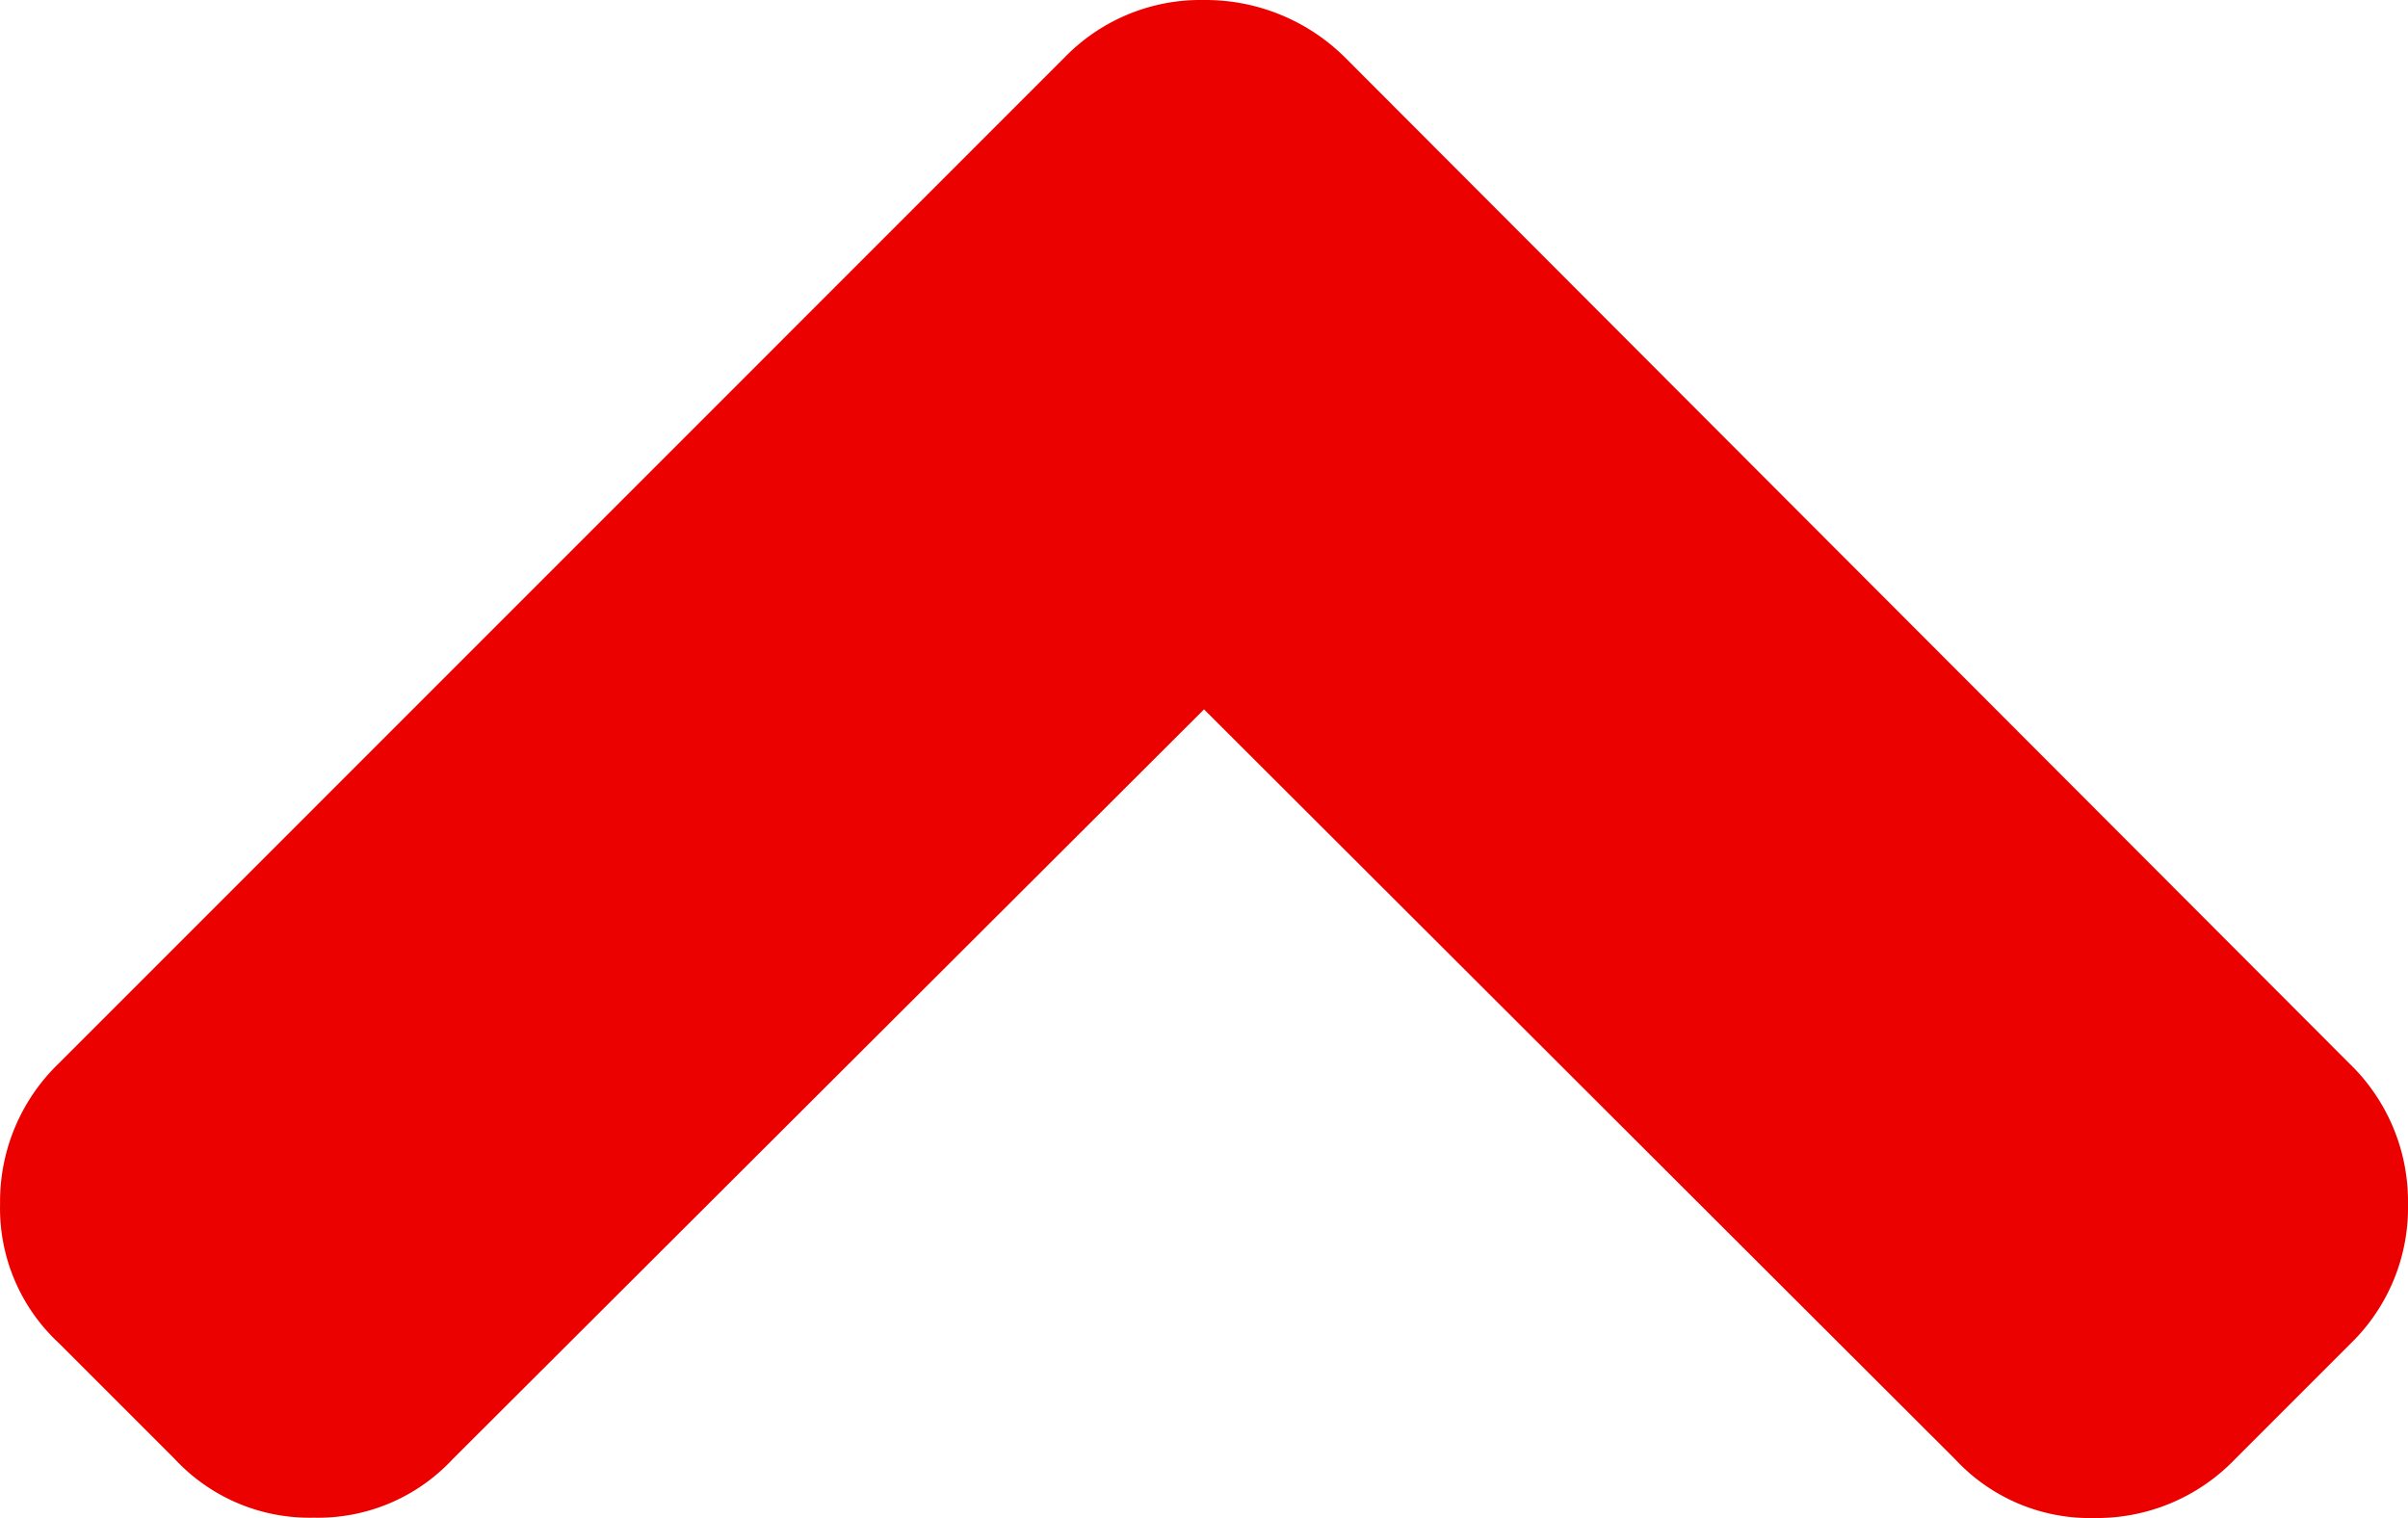 <svg id="Capa_1" data-name="Capa 1" xmlns="http://www.w3.org/2000/svg" viewBox="0 0 350.01 220.66"><defs><style>.cls-1{fill:#eb0200;}</style></defs><g id="Capa_2" data-name="Capa 2"><path class="cls-1" d="M341.46,154.56,195.44,8.3A28.77,28.77,0,0,0,175,0a27.53,27.53,0,0,0-20.22,8.3L8.54,154.56A27.86,27.86,0,0,0,0,175a26.72,26.72,0,0,0,8.54,20.22l16.84,16.84A26.74,26.74,0,0,0,45.6,220.6a26.72,26.72,0,0,0,20.22-8.54L175,103.11l109.18,109a26.72,26.72,0,0,0,20.22,8.54,27.86,27.86,0,0,0,20.44-8.54l16.85-16.85A27.54,27.54,0,0,0,350,175,27.86,27.86,0,0,0,341.46,154.56Z" transform="translate(0.01 0)"/></g></svg>